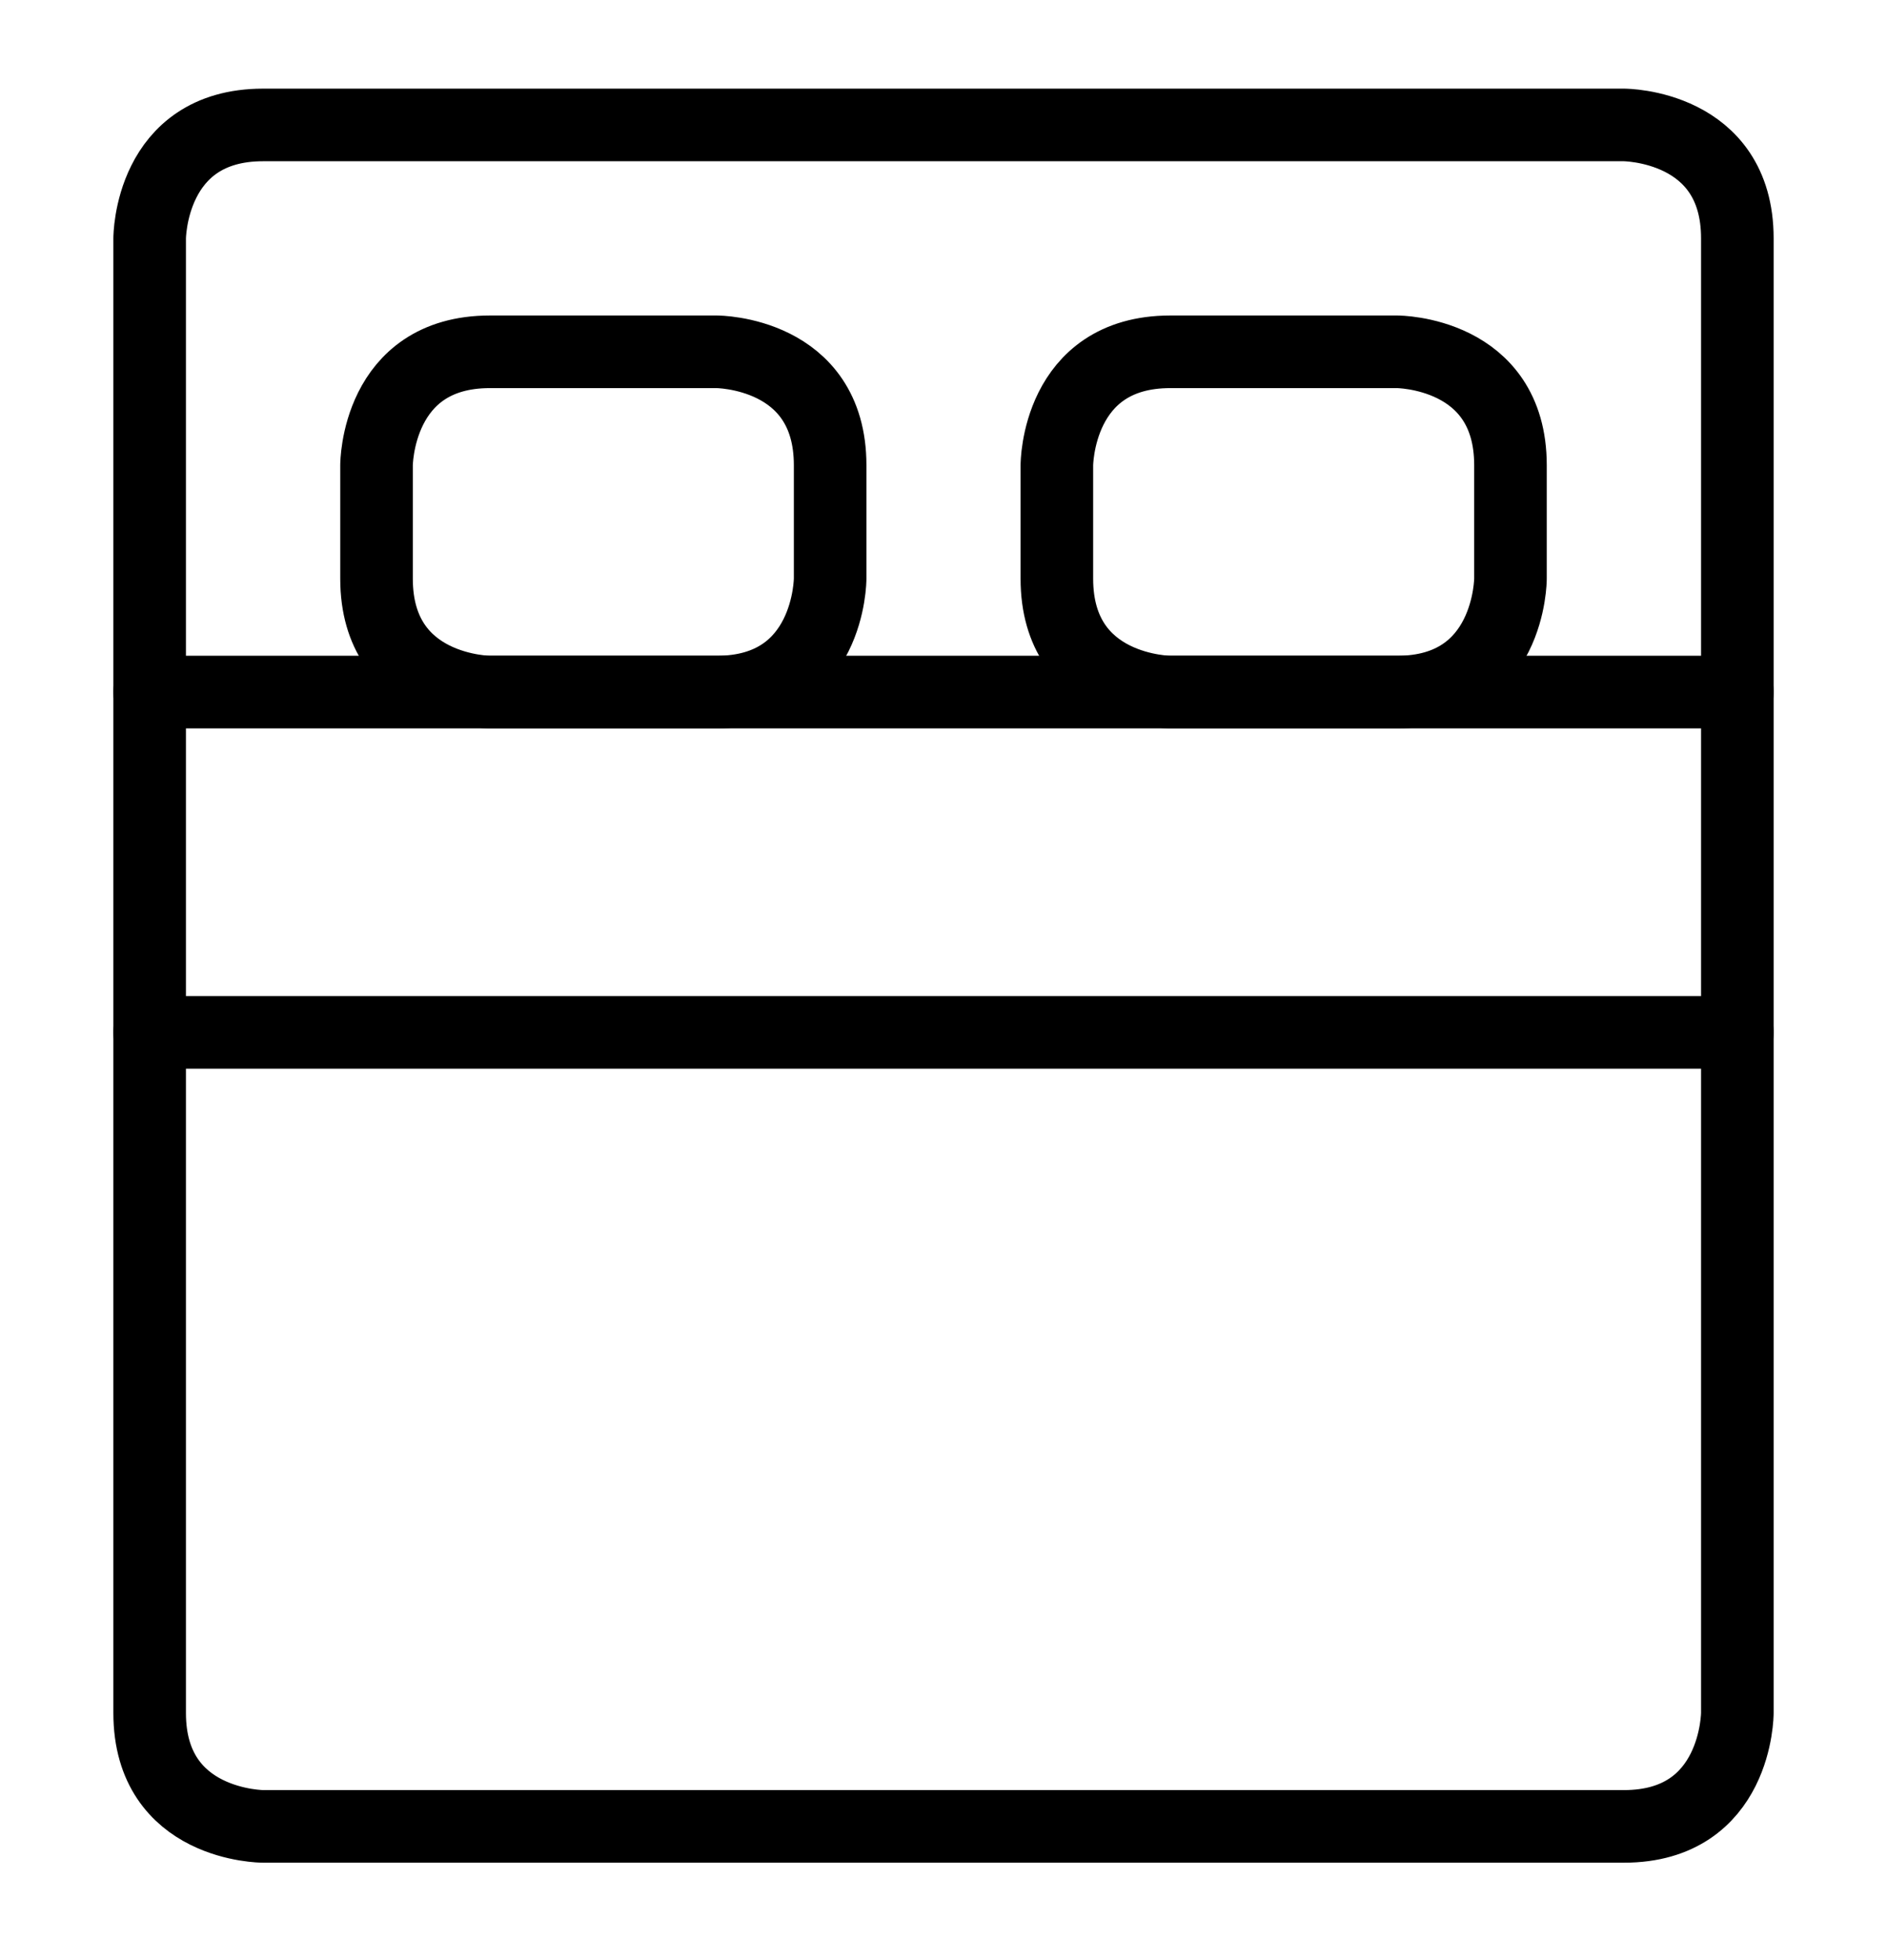 <svg width="26" height="27" viewBox="0 0 26 27" fill="none" xmlns="http://www.w3.org/2000/svg">
<path d="M3.625 1.721H22.375C22.375 1.721 23.938 1.721 23.938 3.283V23.596C23.938 23.596 23.938 25.158 22.375 25.158H3.625C3.625 25.158 2.062 25.158 2.062 23.596V3.283C2.062 3.283 2.062 1.721 3.625 1.721Z" stroke="black" stroke-linecap="round" stroke-linejoin="round"/>
<path d="M6.75 4.846H9.875C9.875 4.846 11.438 4.846 11.438 6.408V7.971C11.438 7.971 11.438 9.533 9.875 9.533H6.75C6.75 9.533 5.188 9.533 5.188 7.971V6.408C5.188 6.408 5.188 4.846 6.75 4.846Z" stroke="black" stroke-linecap="round" stroke-linejoin="round"/>
<path d="M16.125 4.846H19.25C19.25 4.846 20.812 4.846 20.812 6.408V7.971C20.812 7.971 20.812 9.533 19.25 9.533H16.125C16.125 9.533 14.562 9.533 14.562 7.971V6.408C14.562 6.408 14.562 4.846 16.125 4.846Z" stroke="black" stroke-linecap="round" stroke-linejoin="round"/>
<path d="M2.062 9.533H23.938" stroke="black" stroke-linecap="round" stroke-linejoin="round"/>
<path d="M2.062 14.221H23.938" stroke="black" stroke-linecap="round" stroke-linejoin="round"/>
</svg>
